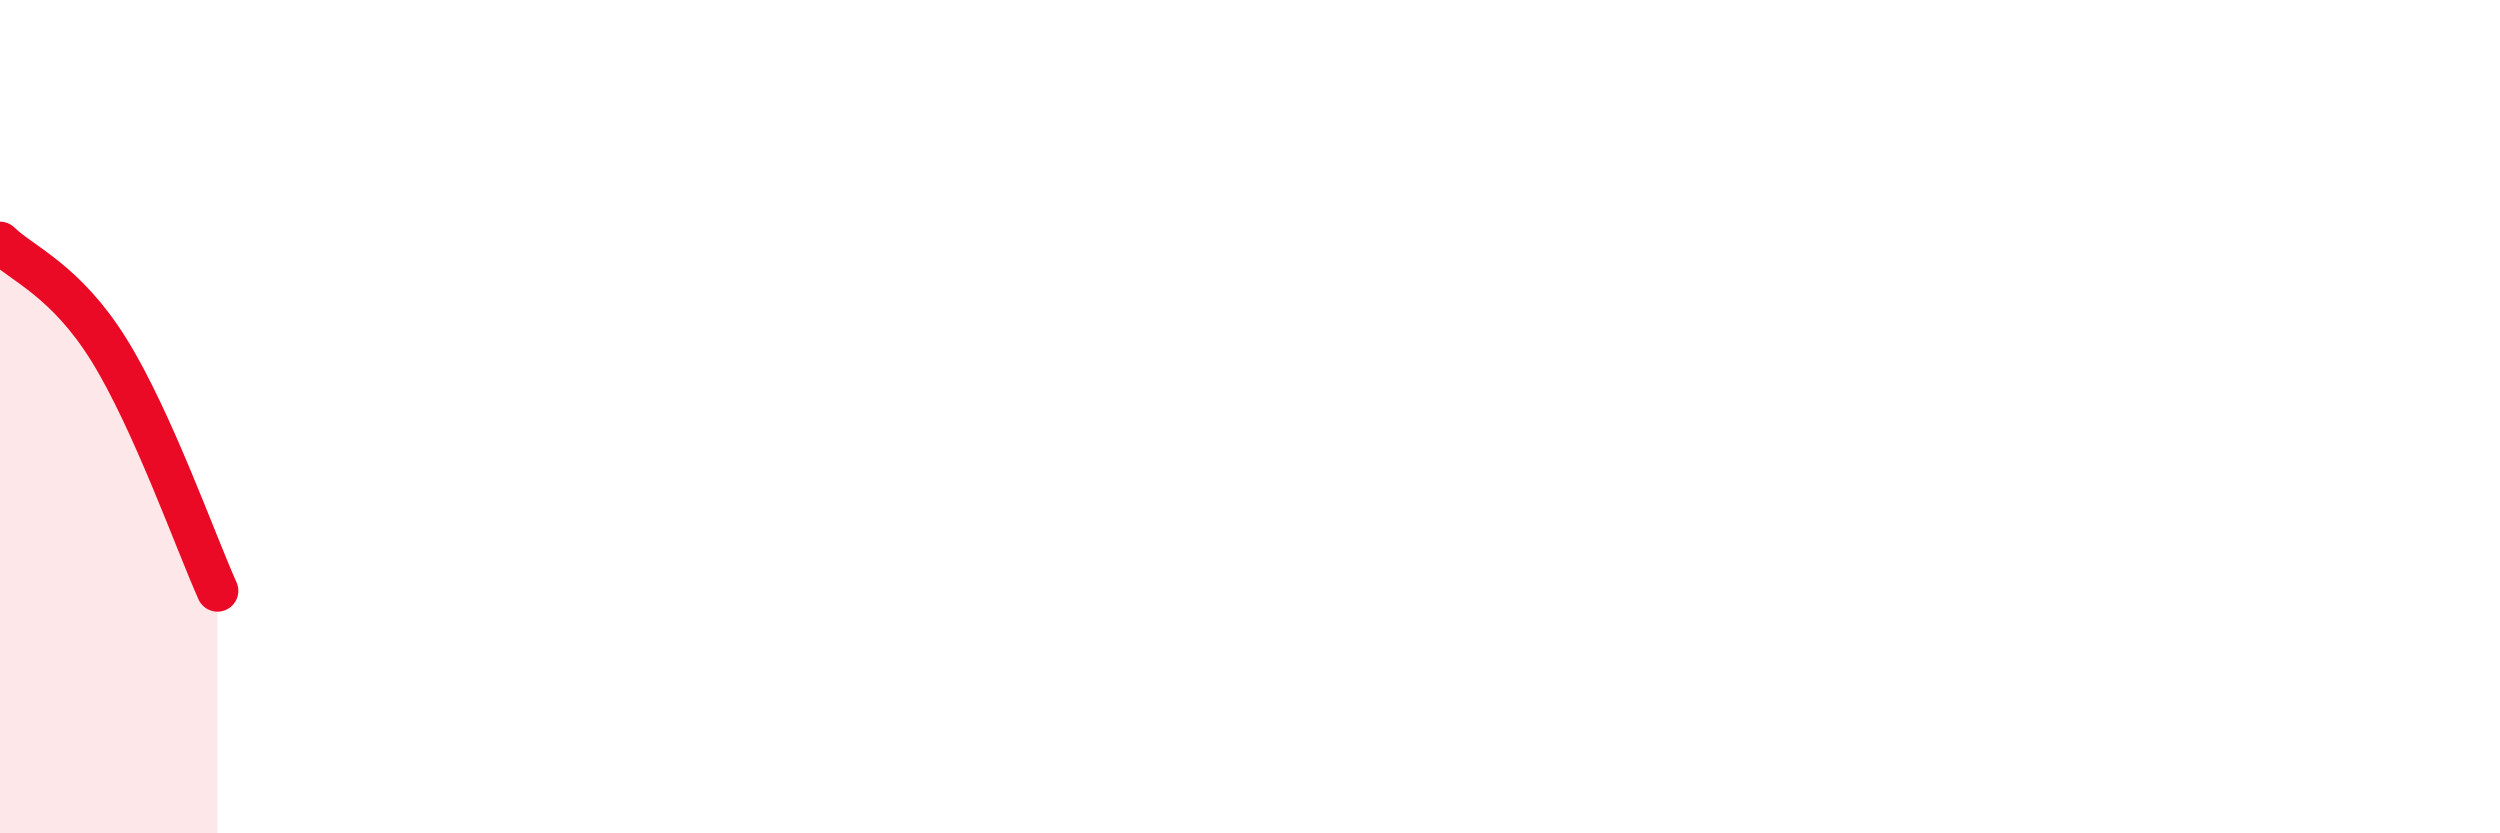 
    <svg width="60" height="20" viewBox="0 0 60 20" xmlns="http://www.w3.org/2000/svg">
      <path
        d="M 0,5.82 C 0.52,6.33 1.57,6.72 2.61,8.39 C 3.65,10.06 4.7,13.02 5.22,14.18L5.22 20L0 20Z"
        fill="#EB0A25"
        opacity="0.1"
        stroke-linecap="round"
        stroke-linejoin="round"
      />
      <path
        d="M 0,5.82 C 0.52,6.33 1.57,6.72 2.61,8.39 C 3.65,10.06 4.7,13.02 5.22,14.18"
        stroke="#EB0A25"
        stroke-width="1"
        fill="none"
        stroke-linecap="round"
        stroke-linejoin="round"
      />
    </svg>
  